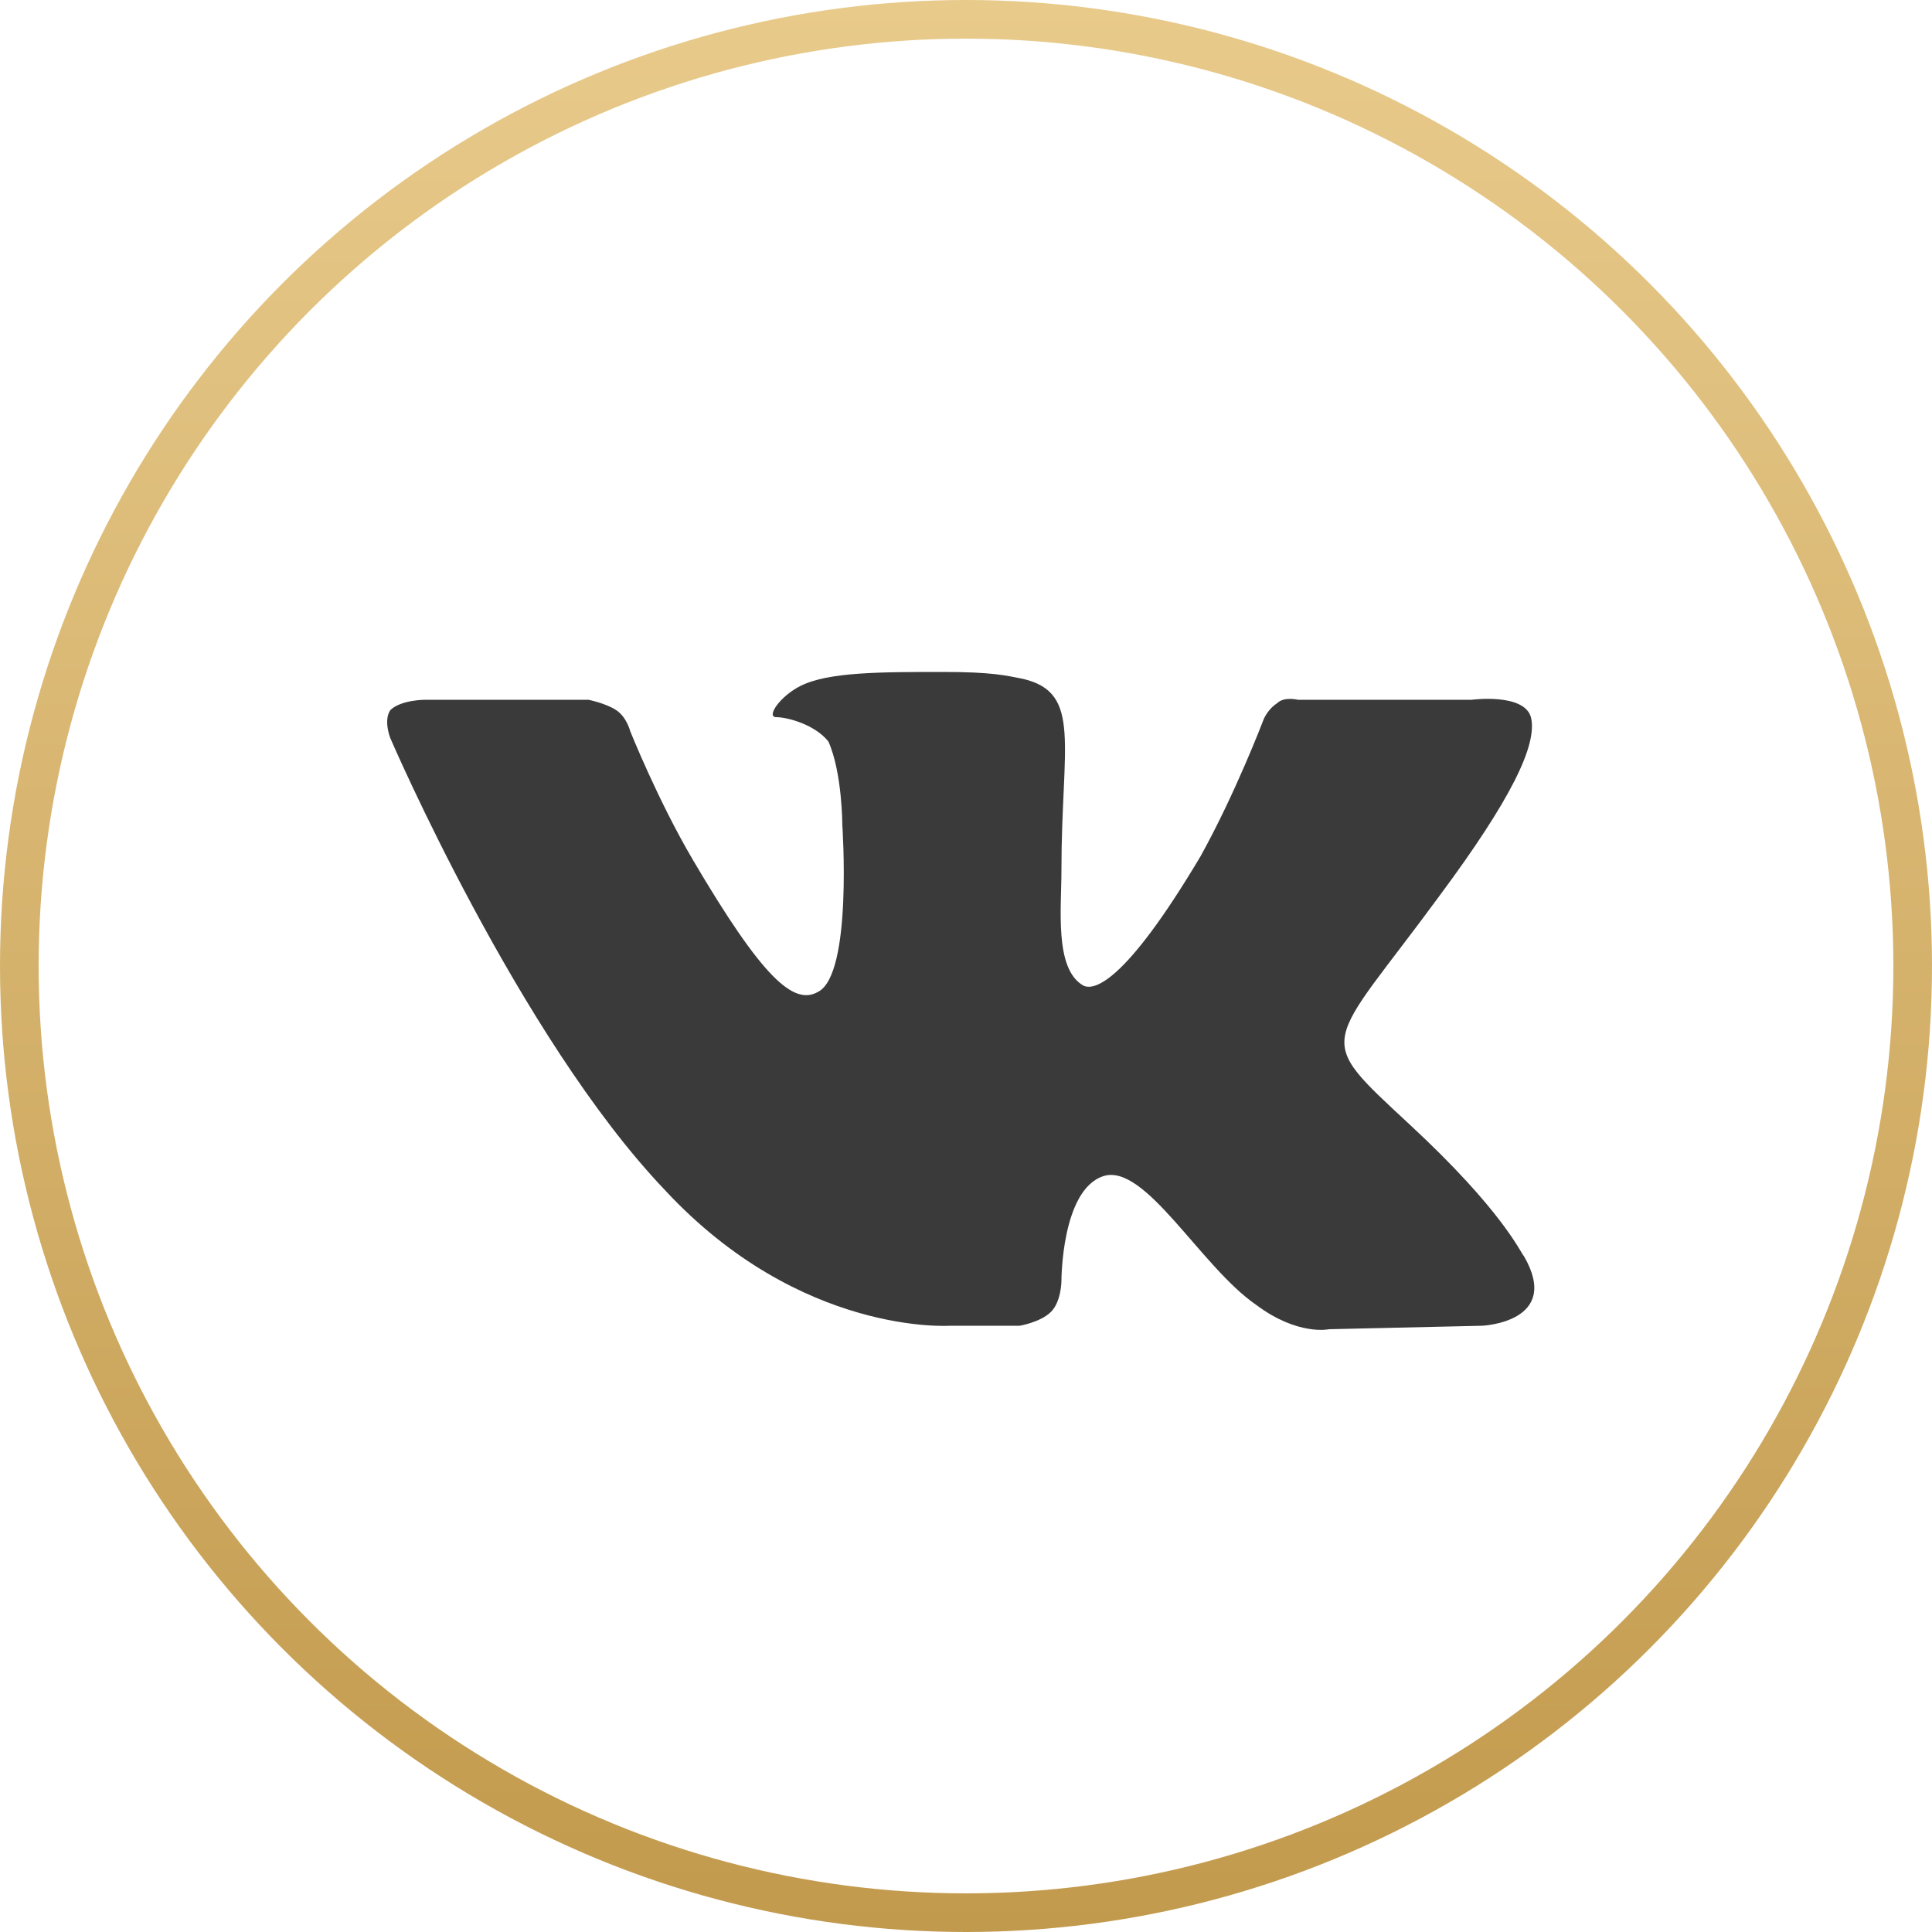 <?xml version="1.0" encoding="UTF-8"?> <svg xmlns="http://www.w3.org/2000/svg" width="50" height="50" viewBox="0 0 50 50" fill="none"> <circle cx="25" cy="25" r="24.5" stroke="url(#paint0_linear_665_210)"></circle> <path fill-rule="evenodd" clip-rule="evenodd" d="M24.59 34.31H26.39C26.39 34.31 26.93 34.22 27.2 33.95C27.47 33.68 27.47 33.14 27.47 33.14C27.47 33.14 27.47 30.8 28.549 30.44C29.63 30.08 31.07 32.78 32.51 33.77C33.59 34.58 34.4 34.4 34.4 34.4L38.359 34.31C38.359 34.31 40.429 34.22 39.44 32.51C39.349 32.42 38.9 31.34 36.469 29.09C33.95 26.75 34.309 27.2 37.279 23.15C39.08 20.72 39.8 19.28 39.62 18.56C39.44 17.93 38.09 18.11 38.09 18.11H33.59C33.59 18.11 33.23 18.02 33.05 18.2C32.779 18.38 32.69 18.65 32.69 18.65C32.69 18.65 31.97 20.54 31.07 22.16C29.09 25.49 28.279 25.67 28.009 25.49C27.29 25.04 27.47 23.51 27.47 22.52C27.47 19.28 28.009 17.93 26.48 17.57C26.029 17.48 25.669 17.39 24.41 17.39C22.79 17.39 21.439 17.39 20.72 17.75C20.18 18.02 19.82 18.56 20.09 18.56C20.36 18.56 21.079 18.74 21.439 19.19C21.799 20 21.799 21.35 21.799 21.35C21.799 21.35 22.07 25.22 21.169 25.67C20.54 26.03 19.73 25.31 17.93 22.25C17.029 20.72 16.309 18.92 16.309 18.92C16.309 18.92 16.22 18.56 15.95 18.38C15.68 18.2 15.229 18.11 15.229 18.11H10.999C10.999 18.11 10.37 18.11 10.1 18.38C9.92 18.65 10.1 19.1 10.1 19.1C10.1 19.1 13.43 26.84 17.209 30.8C20.72 34.58 24.59 34.31 24.59 34.31V34.31Z" fill="#3A3A3A"></path> <defs> <linearGradient id="paint0_linear_665_210" x1="25" y1="1.76961e-08" x2="25" y2="50" gradientUnits="userSpaceOnUse"> <stop stop-color="#E8CA8B"></stop> <stop offset="1" stop-color="#C29A4D"></stop> </linearGradient> </defs> </svg> 